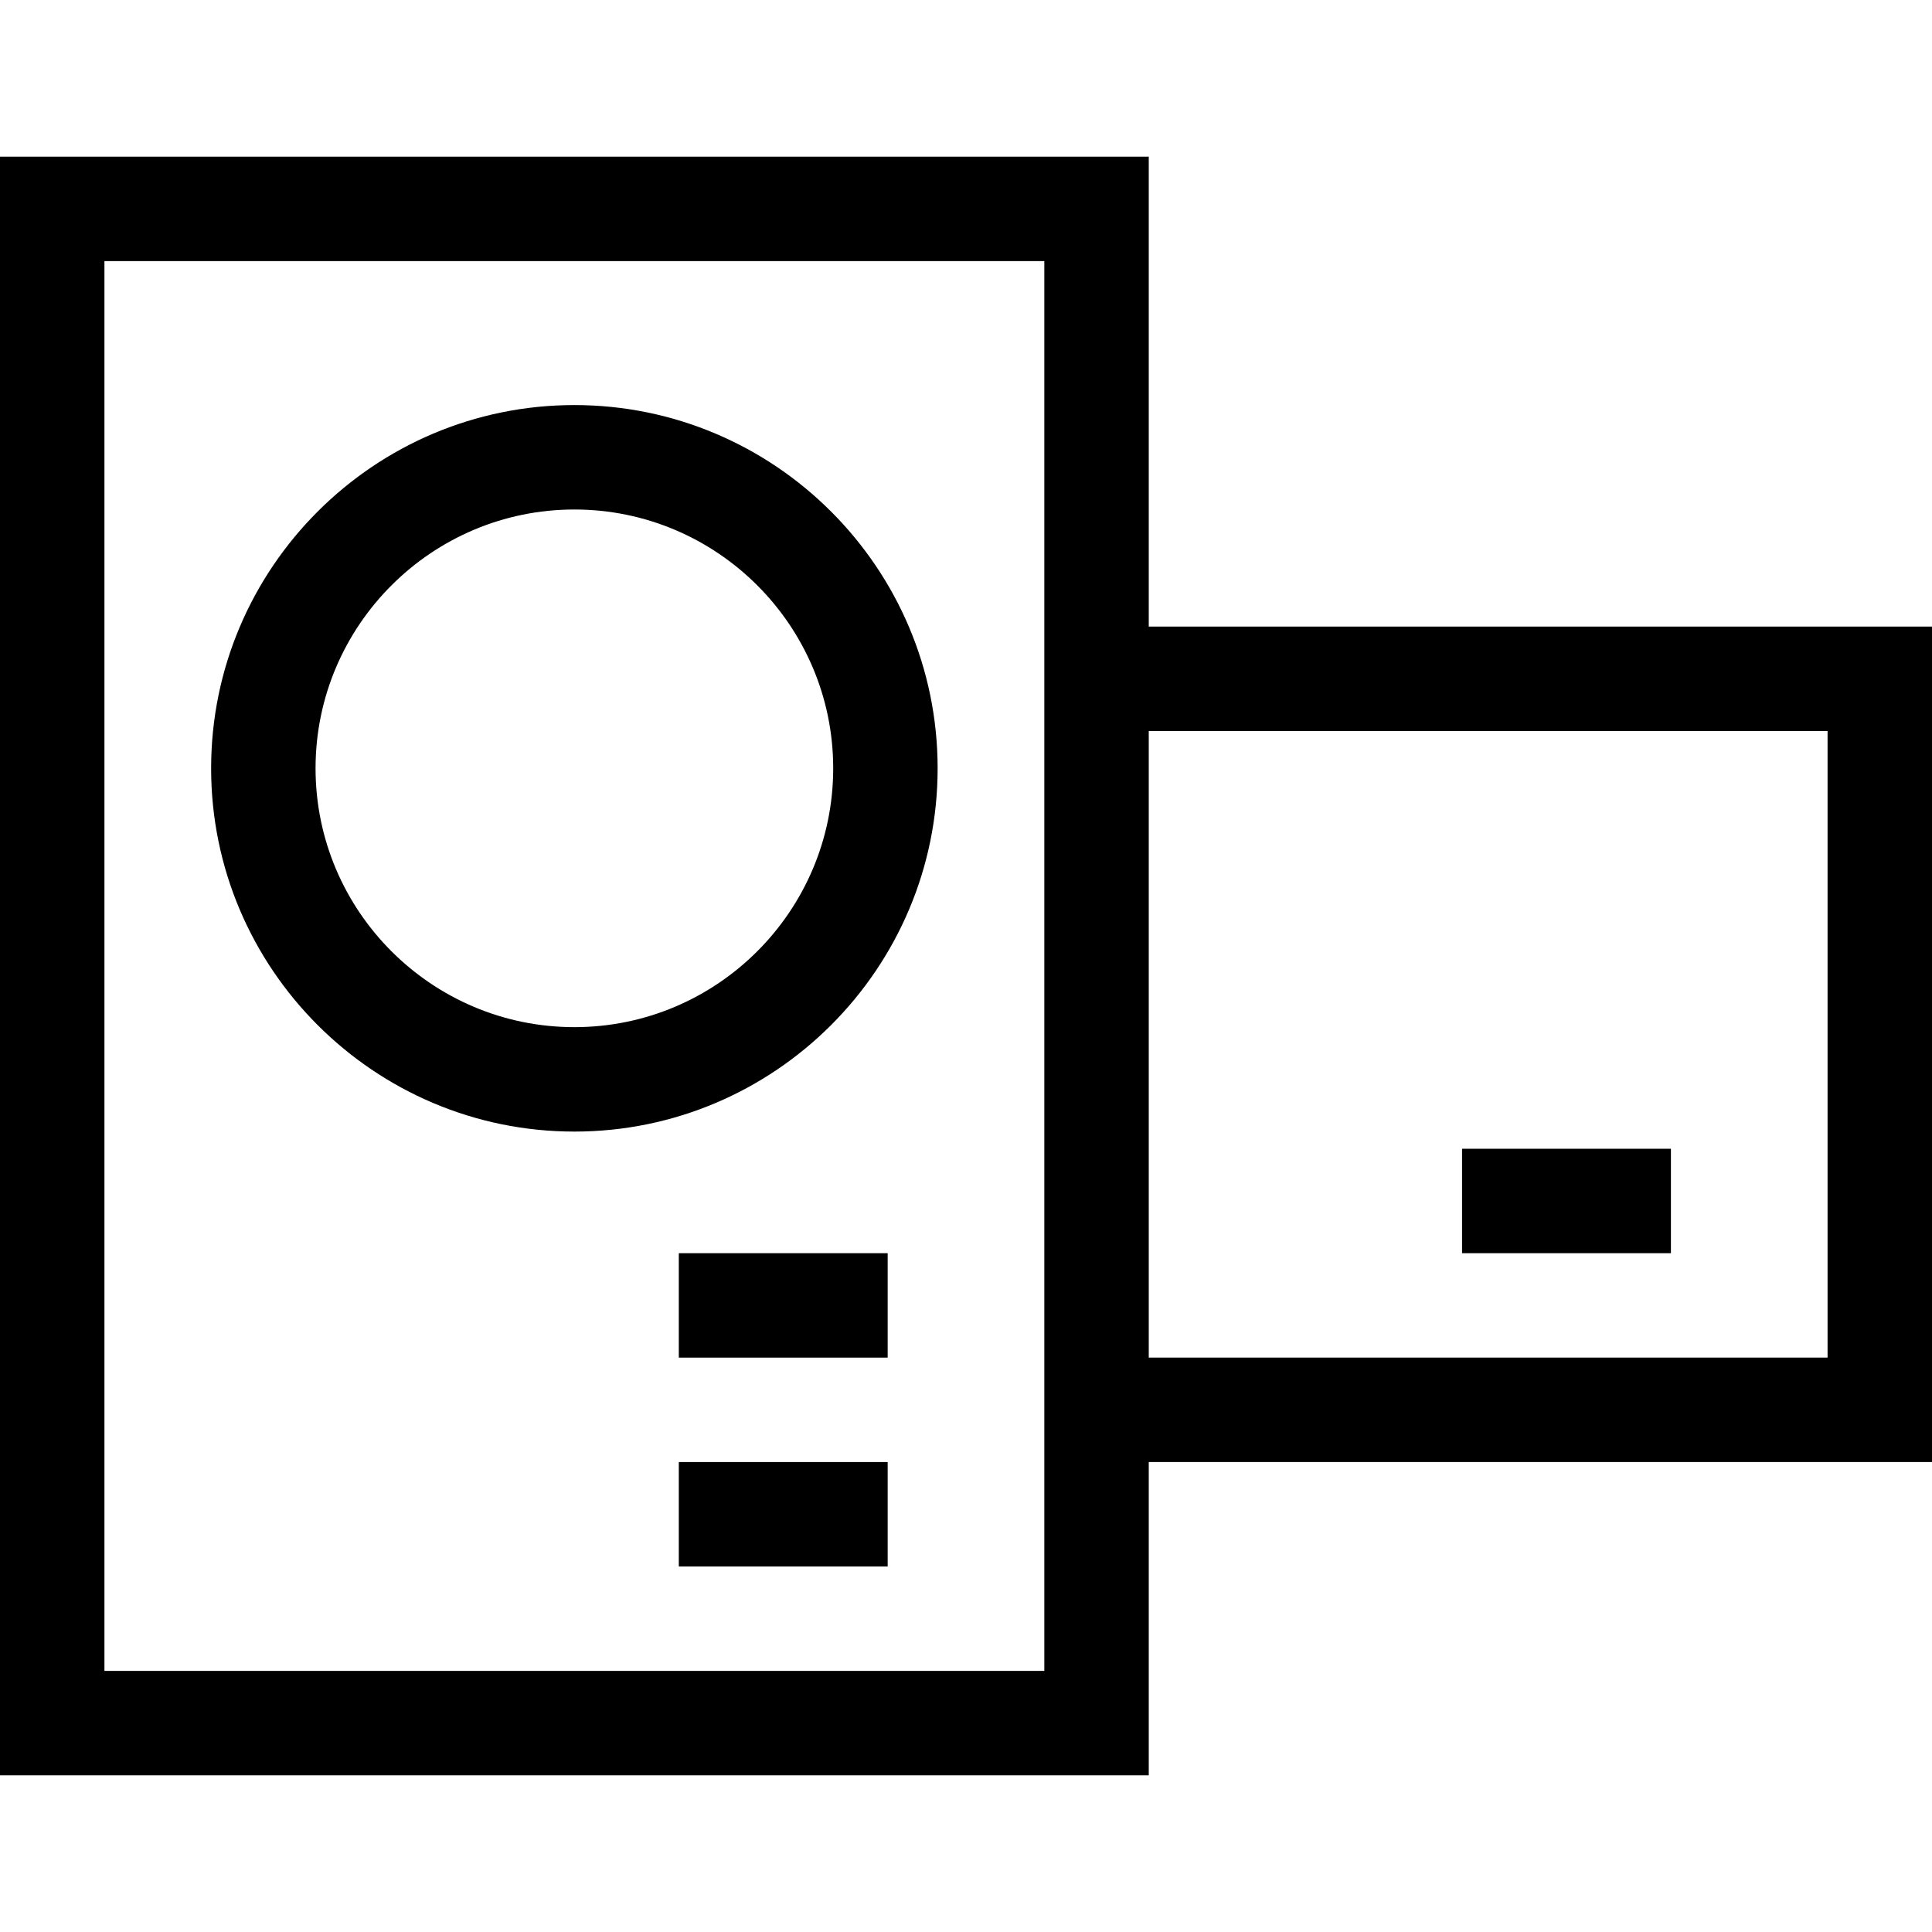 <?xml version="1.0" encoding="iso-8859-1"?>
<!-- Generator: Adobe Illustrator 19.0.0, SVG Export Plug-In . SVG Version: 6.00 Build 0)  -->
<svg version="1.1" id="Capa_1" xmlns="http://www.w3.org/2000/svg" xmlns:xlink="http://www.w3.org/1999/xlink" x="0px" y="0px"
	 viewBox="0 0 370 370" style="enable-background:new 0 0 370 370;" xml:space="preserve">
<g id="XMLID_1180_">
	<path id="XMLID_1241_" d="M110,77.575c-38.359,0-69.567,31.208-69.567,69.567c0,38.36,31.208,69.568,69.567,69.568
		s69.567-31.208,69.567-69.568C179.567,108.783,148.359,77.575,110,77.575z M110,196.711c-27.331,0-49.567-22.236-49.567-49.568
		c0-27.331,22.236-49.567,49.567-49.567s49.567,22.236,49.567,49.567C159.567,174.475,137.331,196.711,110,196.711z"/>
	<rect id="XMLID_1242_" x="130" y="240" width="40" height="20"/>
	<rect id="XMLID_1469_" x="130" y="280" width="40" height="20"/>
	<path id="XMLID_1472_" d="M370,120H220V30H0v310h220v-60h150V120z M200,320H20V50h180v70v160V320z M350,260H220V140h130V260z"/>
	<rect id="XMLID_1474_" x="280" y="220" width="40" height="20"/>
</g>
<g>
</g>
<g>
</g>
<g>
</g>
<g>
</g>
<g>
</g>
<g>
</g>
<g>
</g>
<g>
</g>
<g>
</g>
<g>
</g>
<g>
</g>
<g>
</g>
<g>
</g>
<g>
</g>
<g>
</g>
</svg>
